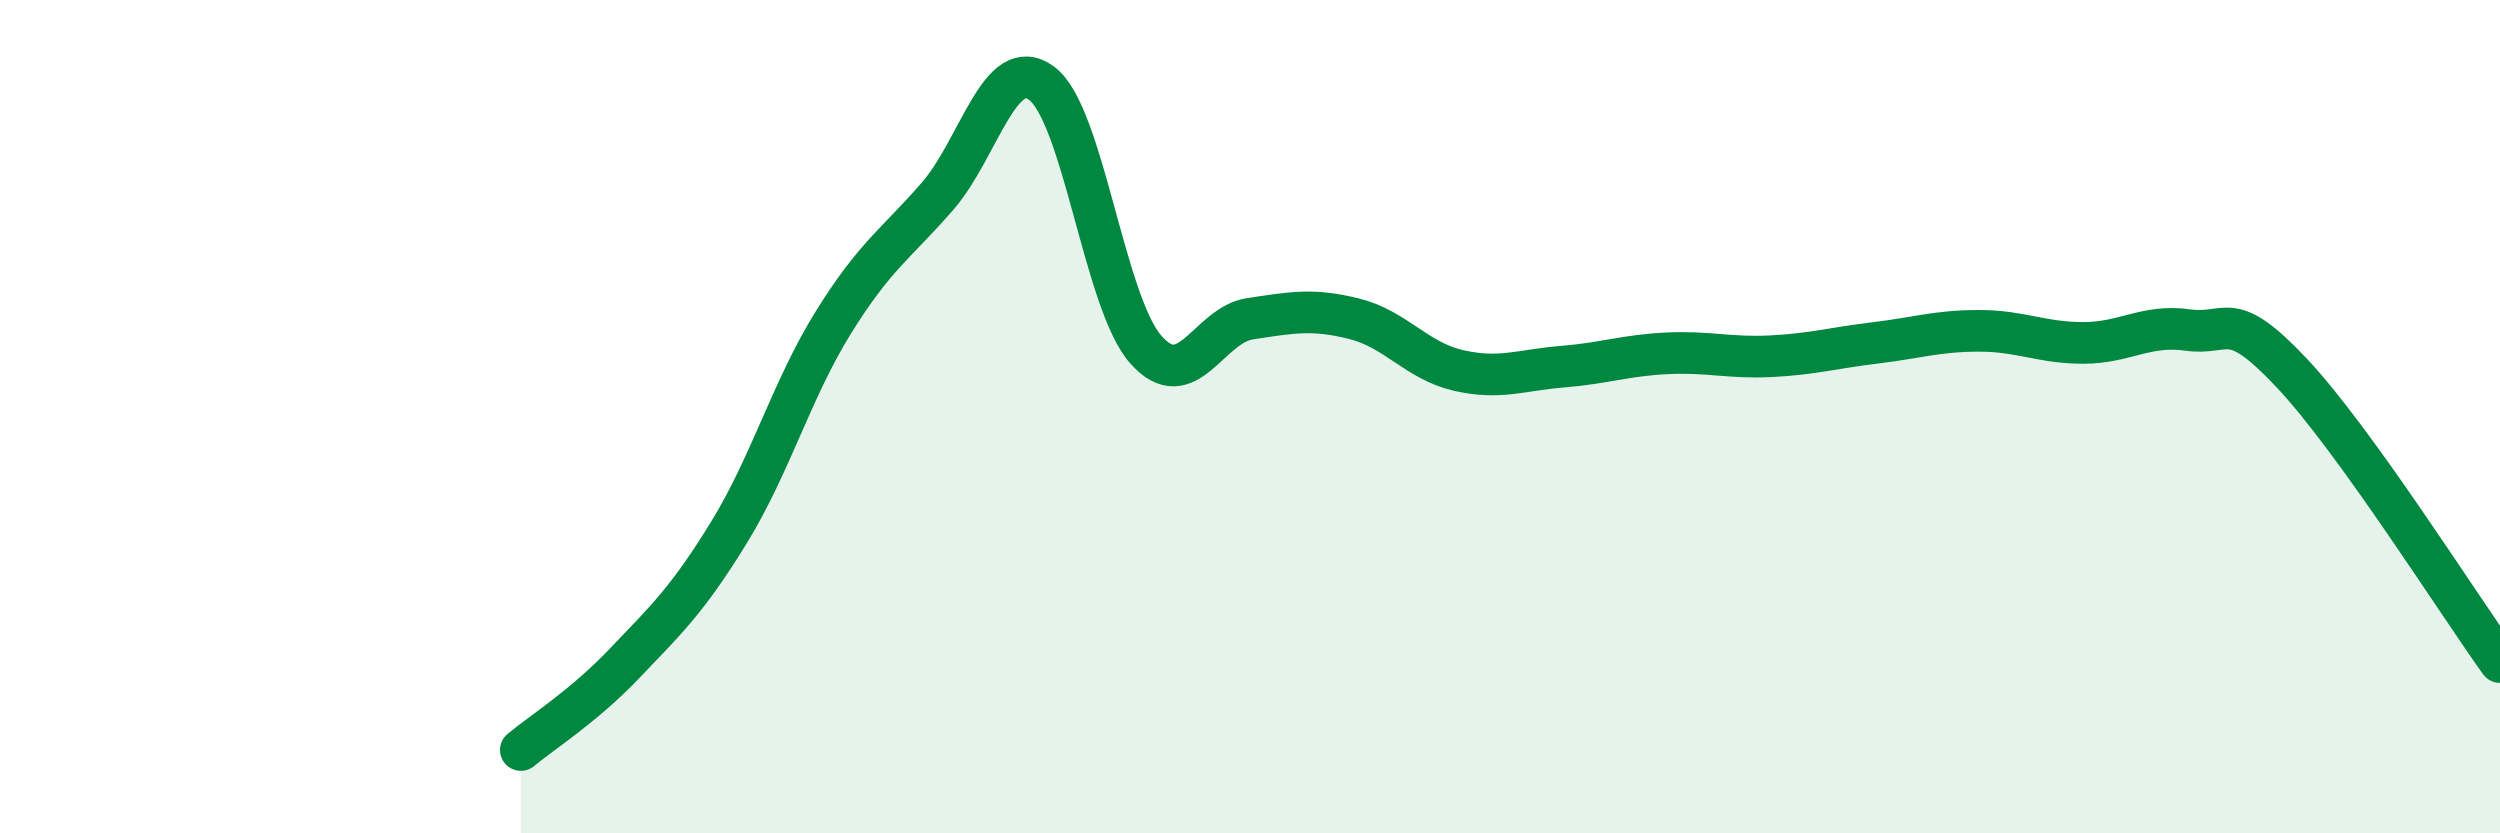 
    <svg width="60" height="20" viewBox="0 0 60 20" xmlns="http://www.w3.org/2000/svg">
      <path
        d="M 12.5,18 C 13,17.58 14,16.96 15,15.91 C 16,14.86 16.5,14.4 17.5,12.77 C 18.5,11.14 19,9.35 20,7.74 C 21,6.13 21.5,5.86 22.5,4.71 C 23.5,3.56 24,1.26 25,2 C 26,2.74 26.5,7.26 27.5,8.39 C 28.5,9.52 29,7.8 30,7.65 C 31,7.5 31.5,7.4 32.5,7.65 C 33.5,7.9 34,8.66 35,8.89 C 36,9.12 36.5,8.88 37.5,8.8 C 38.5,8.72 39,8.53 40,8.48 C 41,8.43 41.5,8.6 42.5,8.55 C 43.5,8.5 44,8.35 45,8.23 C 46,8.11 46.5,7.94 47.5,7.94 C 48.5,7.94 49,8.23 50,8.23 C 51,8.23 51.5,7.78 52.5,7.92 C 53.5,8.06 53.5,7.36 55,8.95 C 56.5,10.54 59,14.5 60,15.89L60 20L12.5 20Z"
        fill="#008740"
        opacity="0.1"
        stroke-linecap="round"
        stroke-linejoin="round"
      />
      <path
        d="M 12.5,18 C 13,17.58 14,16.96 15,15.91 C 16,14.86 16.5,14.4 17.5,12.77 C 18.5,11.14 19,9.35 20,7.74 C 21,6.13 21.5,5.86 22.5,4.71 C 23.5,3.56 24,1.26 25,2 C 26,2.74 26.5,7.26 27.5,8.39 C 28.5,9.52 29,7.8 30,7.65 C 31,7.5 31.5,7.4 32.5,7.65 C 33.5,7.9 34,8.66 35,8.89 C 36,9.12 36.5,8.88 37.5,8.8 C 38.5,8.72 39,8.53 40,8.48 C 41,8.43 41.5,8.6 42.5,8.55 C 43.5,8.5 44,8.35 45,8.23 C 46,8.11 46.5,7.94 47.5,7.94 C 48.5,7.94 49,8.23 50,8.23 C 51,8.23 51.5,7.78 52.5,7.92 C 53.5,8.06 53.5,7.36 55,8.95 C 56.5,10.54 59,14.5 60,15.89"
        stroke="#008740"
        stroke-width="1"
        fill="none"
        stroke-linecap="round"
        stroke-linejoin="round"
      />
    </svg>
  